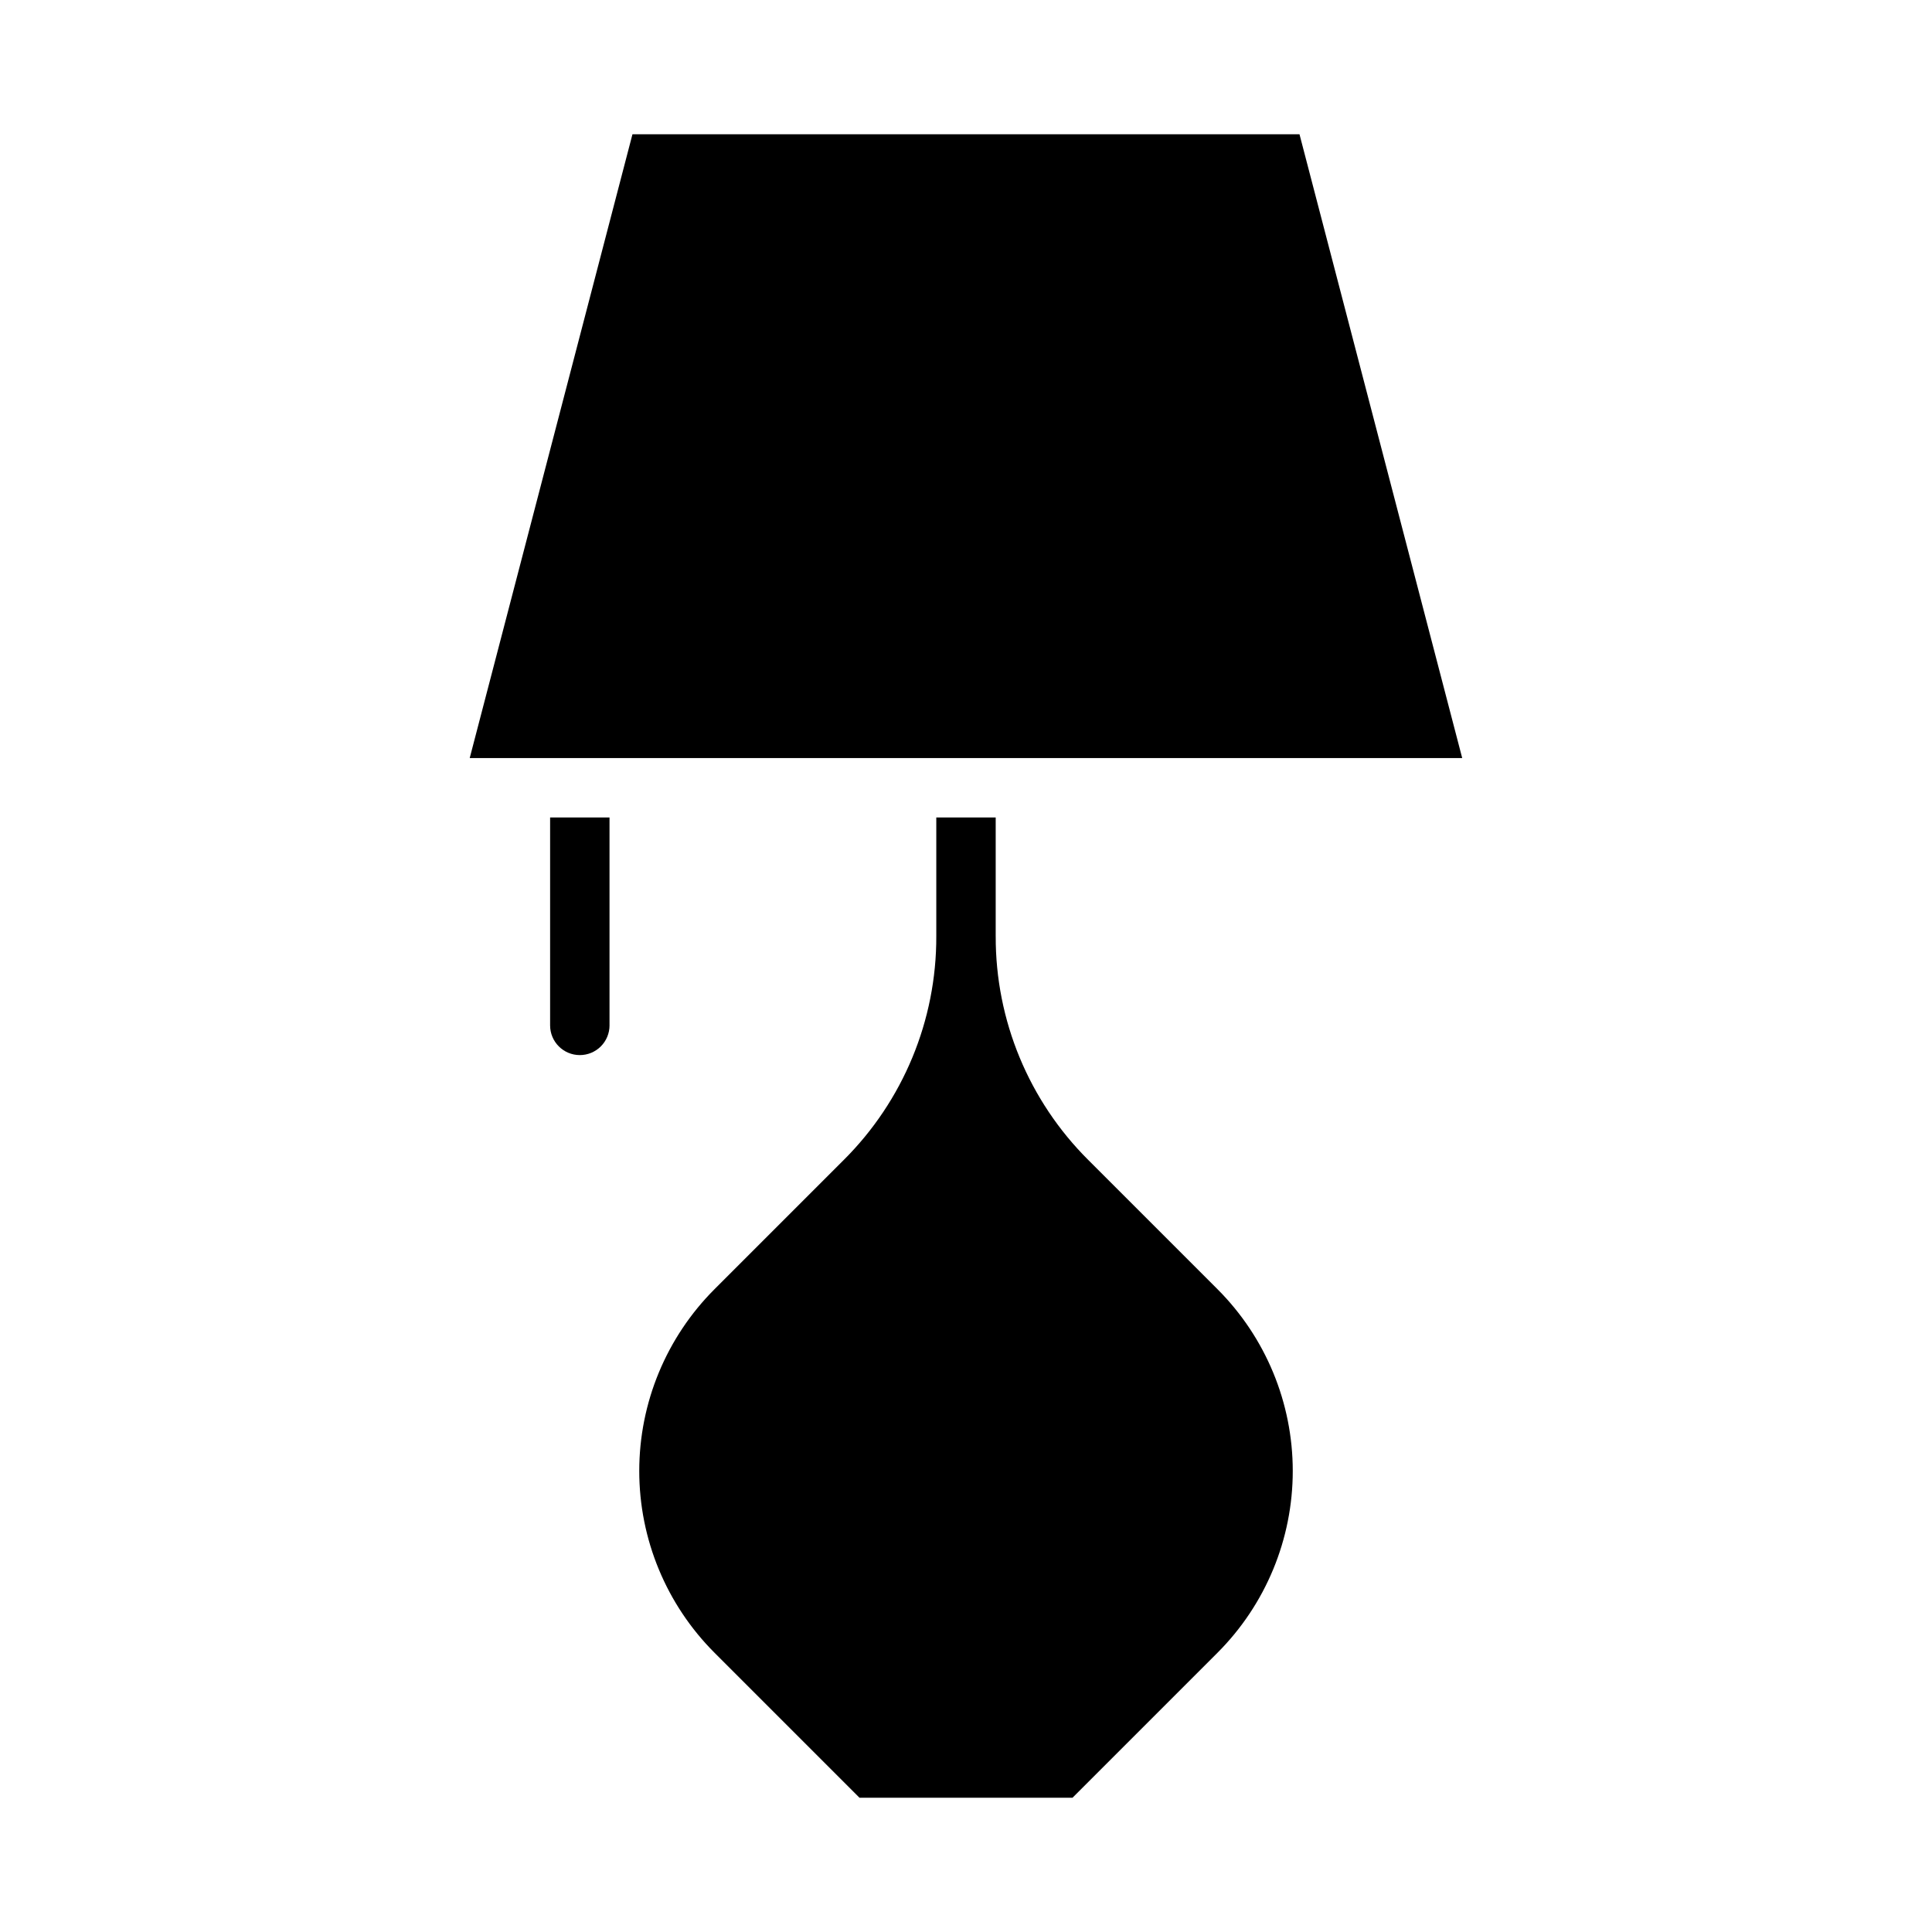 <?xml version="1.0" encoding="UTF-8"?>
<!-- Uploaded to: SVG Repo, www.svgrepo.com, Generator: SVG Repo Mixer Tools -->
<svg fill="#000000" width="800px" height="800px" version="1.1" viewBox="144 144 512 512" xmlns="http://www.w3.org/2000/svg">
 <g>
  <path d="m311.61 179.58h176.77l43.121 165.31h-263.02zm120.84 271.87 34.18 34.18c12.781 12.781 19.965 30.117 19.965 48.195 0 18.074-7.184 35.41-19.965 48.191l-38.402 38.398h-56.457l-38.398-38.398c-12.785-12.781-19.965-30.117-19.965-48.191 0-18.078 7.18-35.414 19.965-48.195l34.18-34.18c15.789-15.695 24.641-37.059 24.574-59.324v-31.488h15.742v31.488h0.004c-0.066 22.266 8.785 43.629 24.574 59.324z"/>
  <path d="m297.66 423.61c-4.348 0-7.875-3.523-7.875-7.871v-55.105h15.742v55.105h0.004c0 2.09-0.832 4.09-2.305 5.566-1.477 1.477-3.481 2.305-5.566 2.305z"/>
 </g>
</svg>